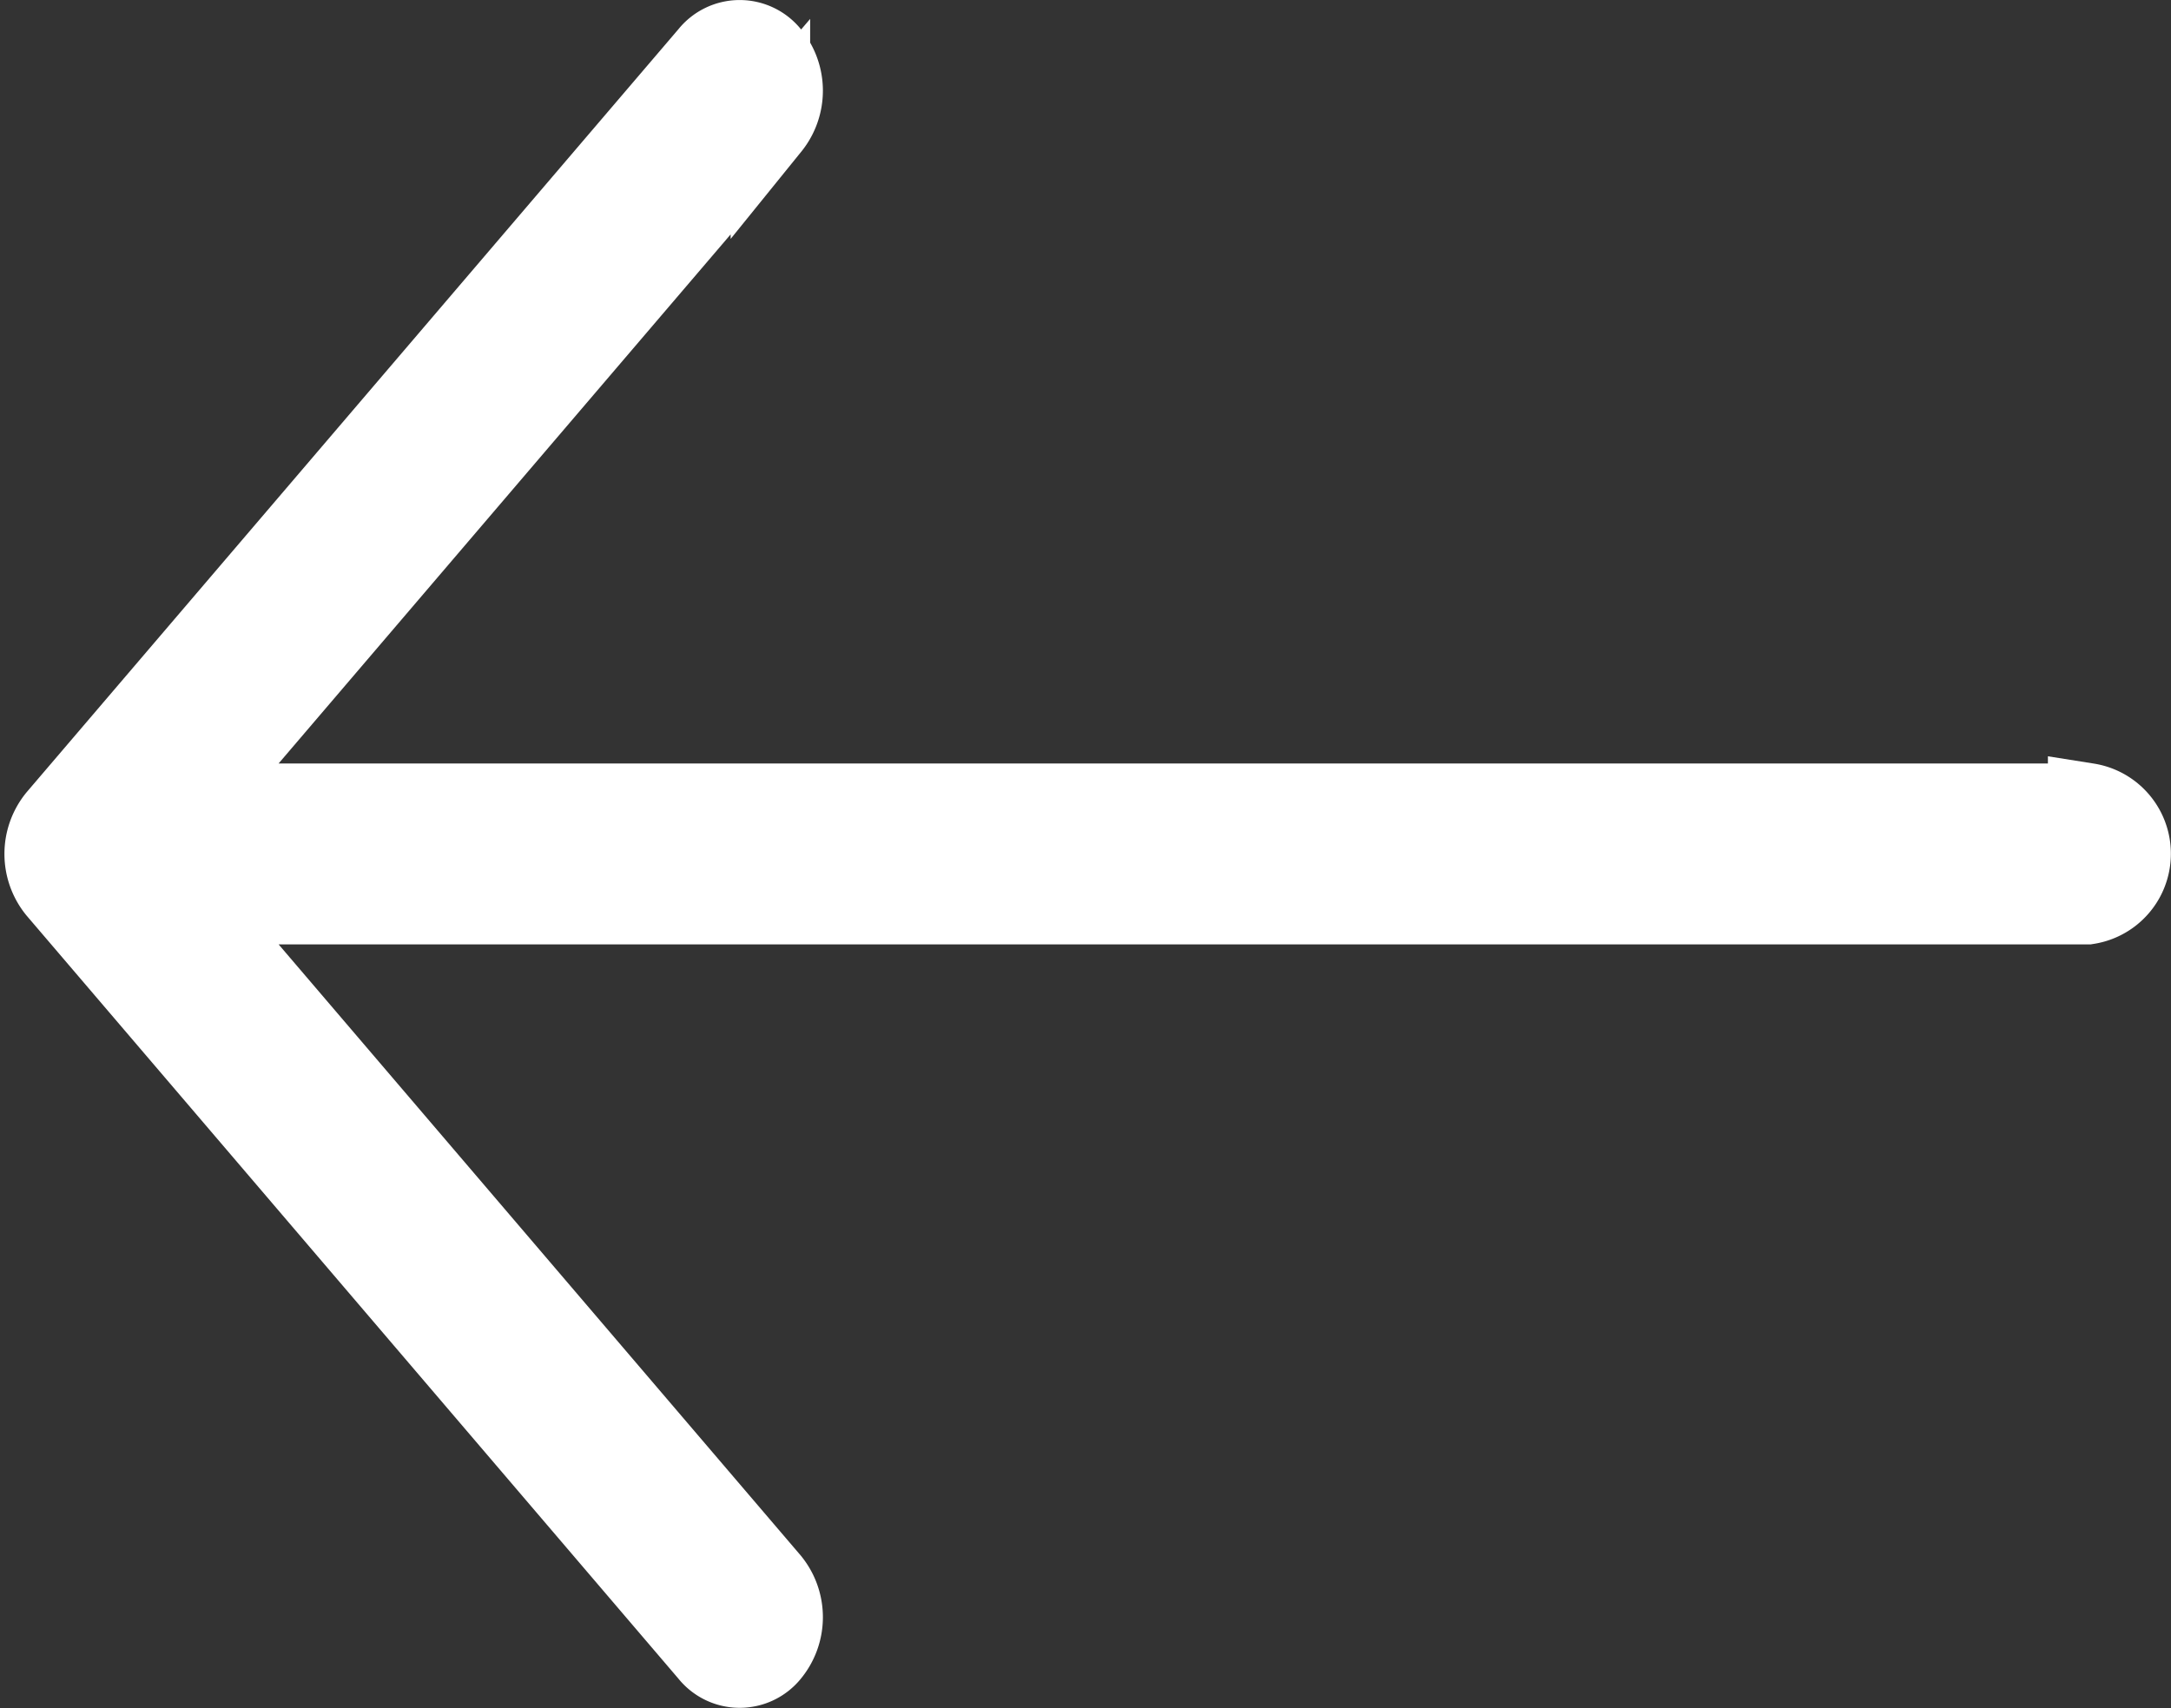 <svg xmlns="http://www.w3.org/2000/svg" width="27.304" height="21.487" viewBox="0 0 27.304 21.487">
  <rect x="0" y="0" width="27.304" height="21.487" fill="#333333" stroke="none"/>
  <path id="Back_Arrow" data-name="Back Arrow" d="M25.705,94.936H1.868l7.27-8.51a.719.719,0,0,0,0-.905.492.492,0,0,0-.773,0l-8.2,9.6a.719.719,0,0,0,0,.905l8.2,9.6a.492.492,0,0,0,.773,0,.719.719,0,0,0,0-.905l-7.27-8.51H25.705a.648.648,0,0,0,0-1.28Z" transform="translate(0.551 -84.833)" fill="white" stroke="white" strokeWidth="1"/>
</svg>
